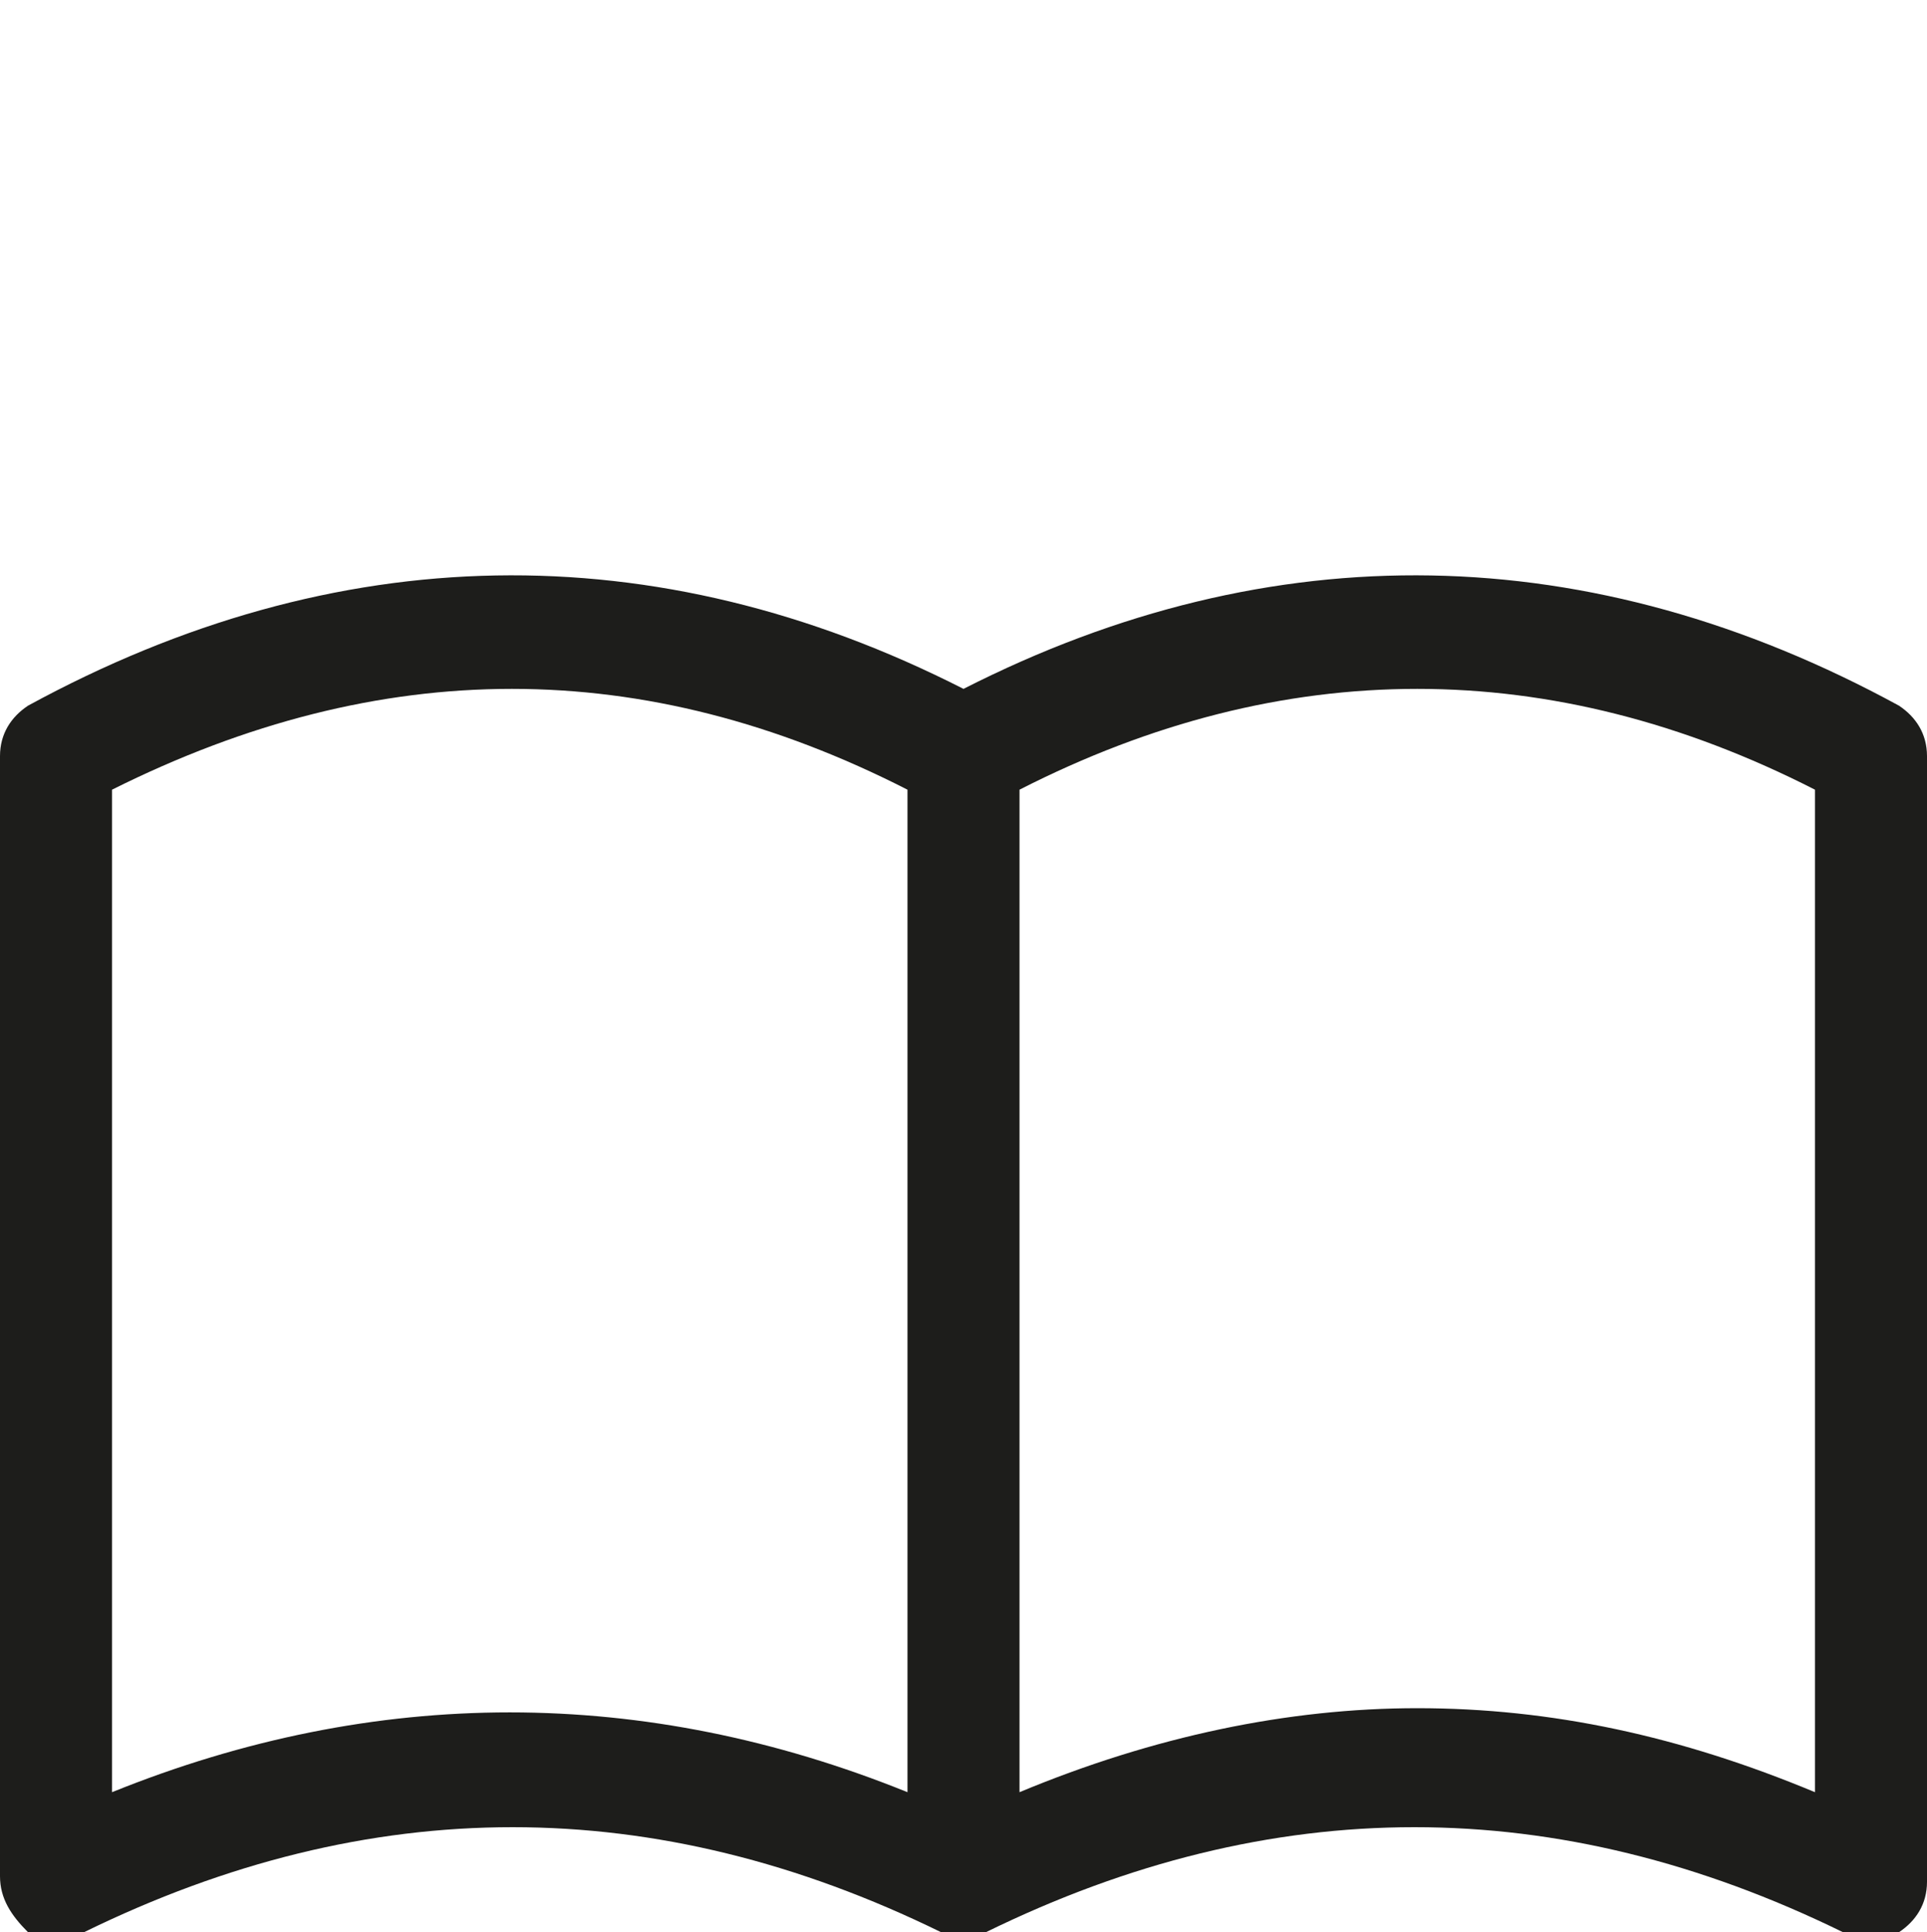 <svg xmlns="http://www.w3.org/2000/svg" xmlns:xlink="http://www.w3.org/1999/xlink" id="Layer_2" x="0px" y="0px" viewBox="0 0 34.4 34.5" style="enable-background:new 0 0 34.4 34.5;" xml:space="preserve"><style type="text/css">	.st0{fill:#1D1D1B;}</style><g>	<path class="st0" d="M17.2,34.6C17.2,34.6,17.2,34.6,17.2,34.6L17.2,34.6c-0.1,0-0.2,0-0.3-0.1l0,0c0,0,0,0,0,0c0,0,0,0,0,0   c0,0,0,0,0,0c0,0,0,0,0,0c0,0,0,0,0,0l0,0c0,0,0,0,0,0h0c0,0-0.1,0-0.1,0c-5.1-2.5-10.2-2.5-15.3,0c-0.3,0.2-0.7,0.1-1,0   C0.2,34.2,0,33.9,0,33.5V13.5c0-0.4,0.2-0.7,0.5-0.9c5.5-3,11.2-3.1,16.7-0.3c5.5-2.8,11.2-2.7,16.7,0.3c0.3,0.2,0.5,0.5,0.5,0.9   v20.1c0,0.4-0.2,0.7-0.5,0.9c-0.3,0.2-0.7,0.2-1,0c-5.1-2.5-10.2-2.5-15.3,0C17.5,34.5,17.4,34.5,17.2,34.6L17.2,34.6   C17.2,34.6,17.2,34.6,17.2,34.6C17.2,34.6,17.2,34.6,17.2,34.6L17.2,34.6C17.2,34.6,17.2,34.6,17.2,34.6z M2,14.1V32   c4.7-1.9,9.5-1.9,14.2,0V14.1C11.5,11.7,6.8,11.7,2,14.1z M25.3,30.5c2.4,0,4.7,0.5,7.1,1.5V14.1c-4.7-2.4-9.5-2.4-14.2,0V32   C20.6,31,23,30.5,25.3,30.5z"></path></g></svg>